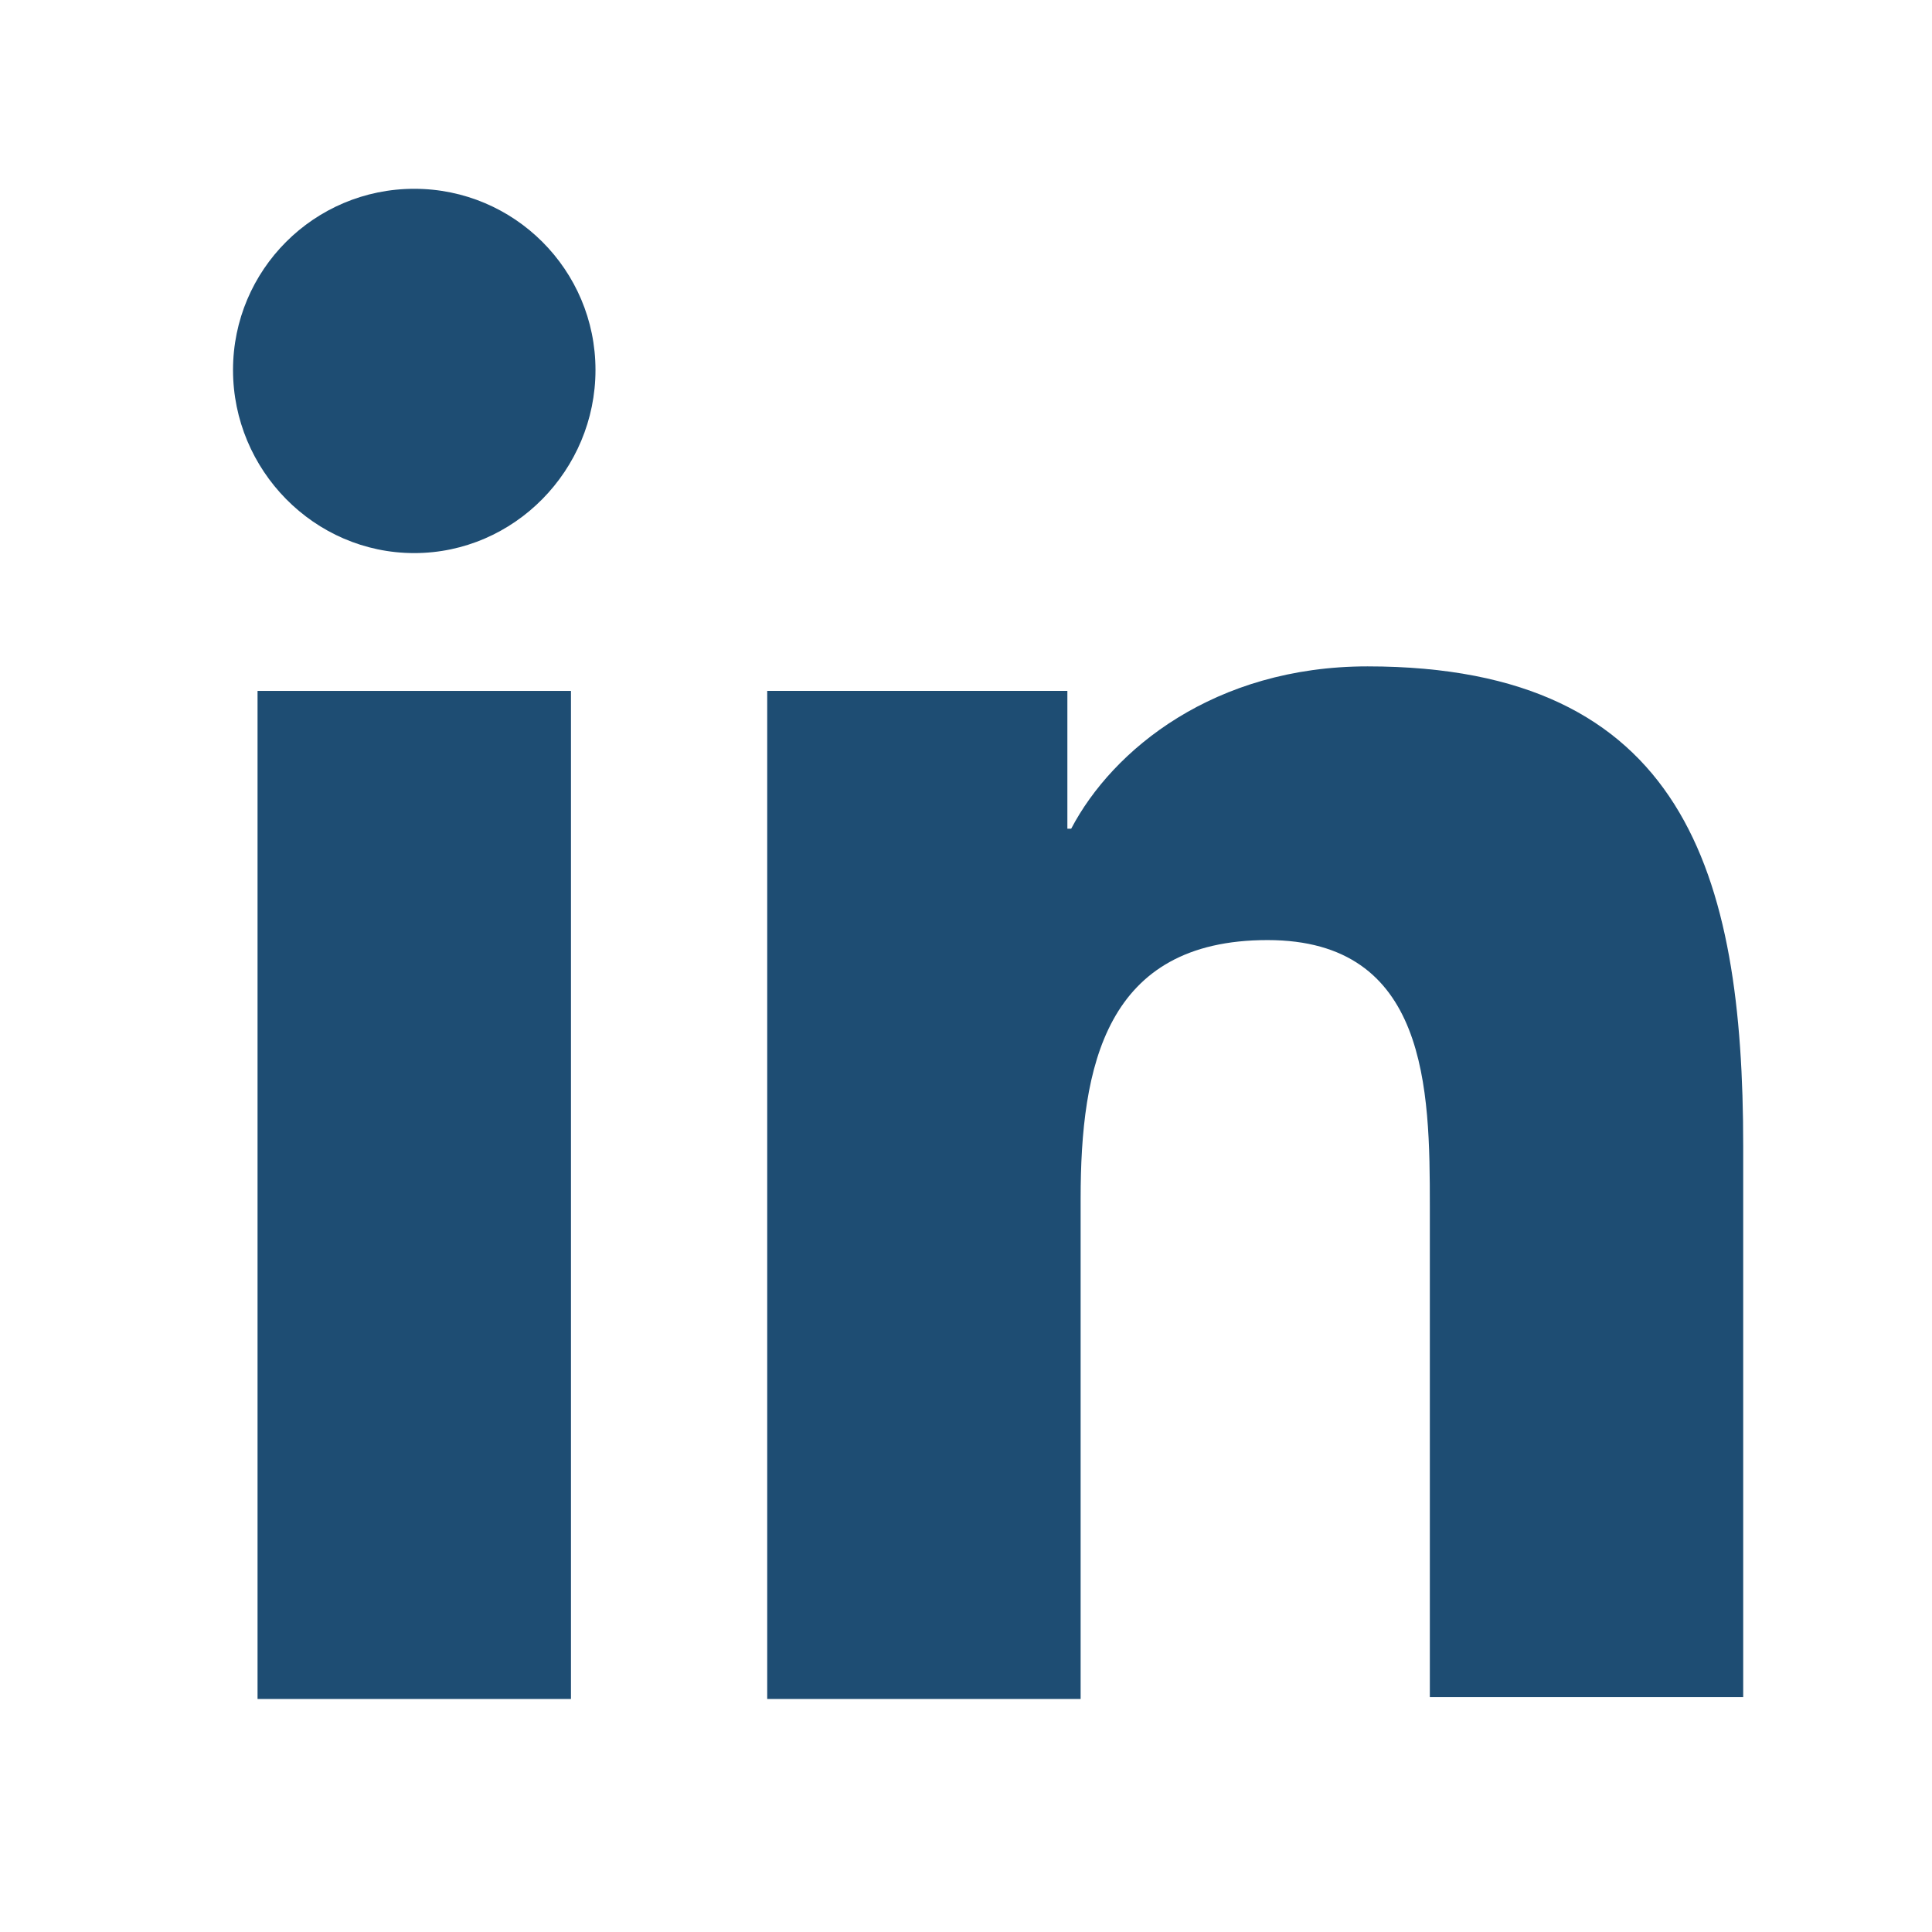 <svg width="36" height="36" viewBox="0 0 36 36" fill="none" xmlns="http://www.w3.org/2000/svg">
<path d="M32.482 31.658V21.352C32.482 16.286 31.392 12.417 25.482 12.417C22.633 12.417 20.734 13.965 19.96 15.442H19.889V12.874H14.296V31.658H20.136V22.337C20.136 19.874 20.593 17.517 23.618 17.517C26.608 17.517 26.643 20.296 26.643 22.477V31.623H32.482V31.658Z" fill="#1E4D73"/>
<path d="M4.799 12.874H10.639V31.658H4.799V12.874Z" fill="#1E4D73"/>
<path d="M7.719 3.518C5.854 3.518 4.342 5.03 4.342 6.894C4.342 8.759 5.854 10.306 7.719 10.306C9.583 10.306 11.096 8.759 11.096 6.894C11.096 5.03 9.583 3.518 7.719 3.518Z" fill="#1E4D73"/>
</svg>
